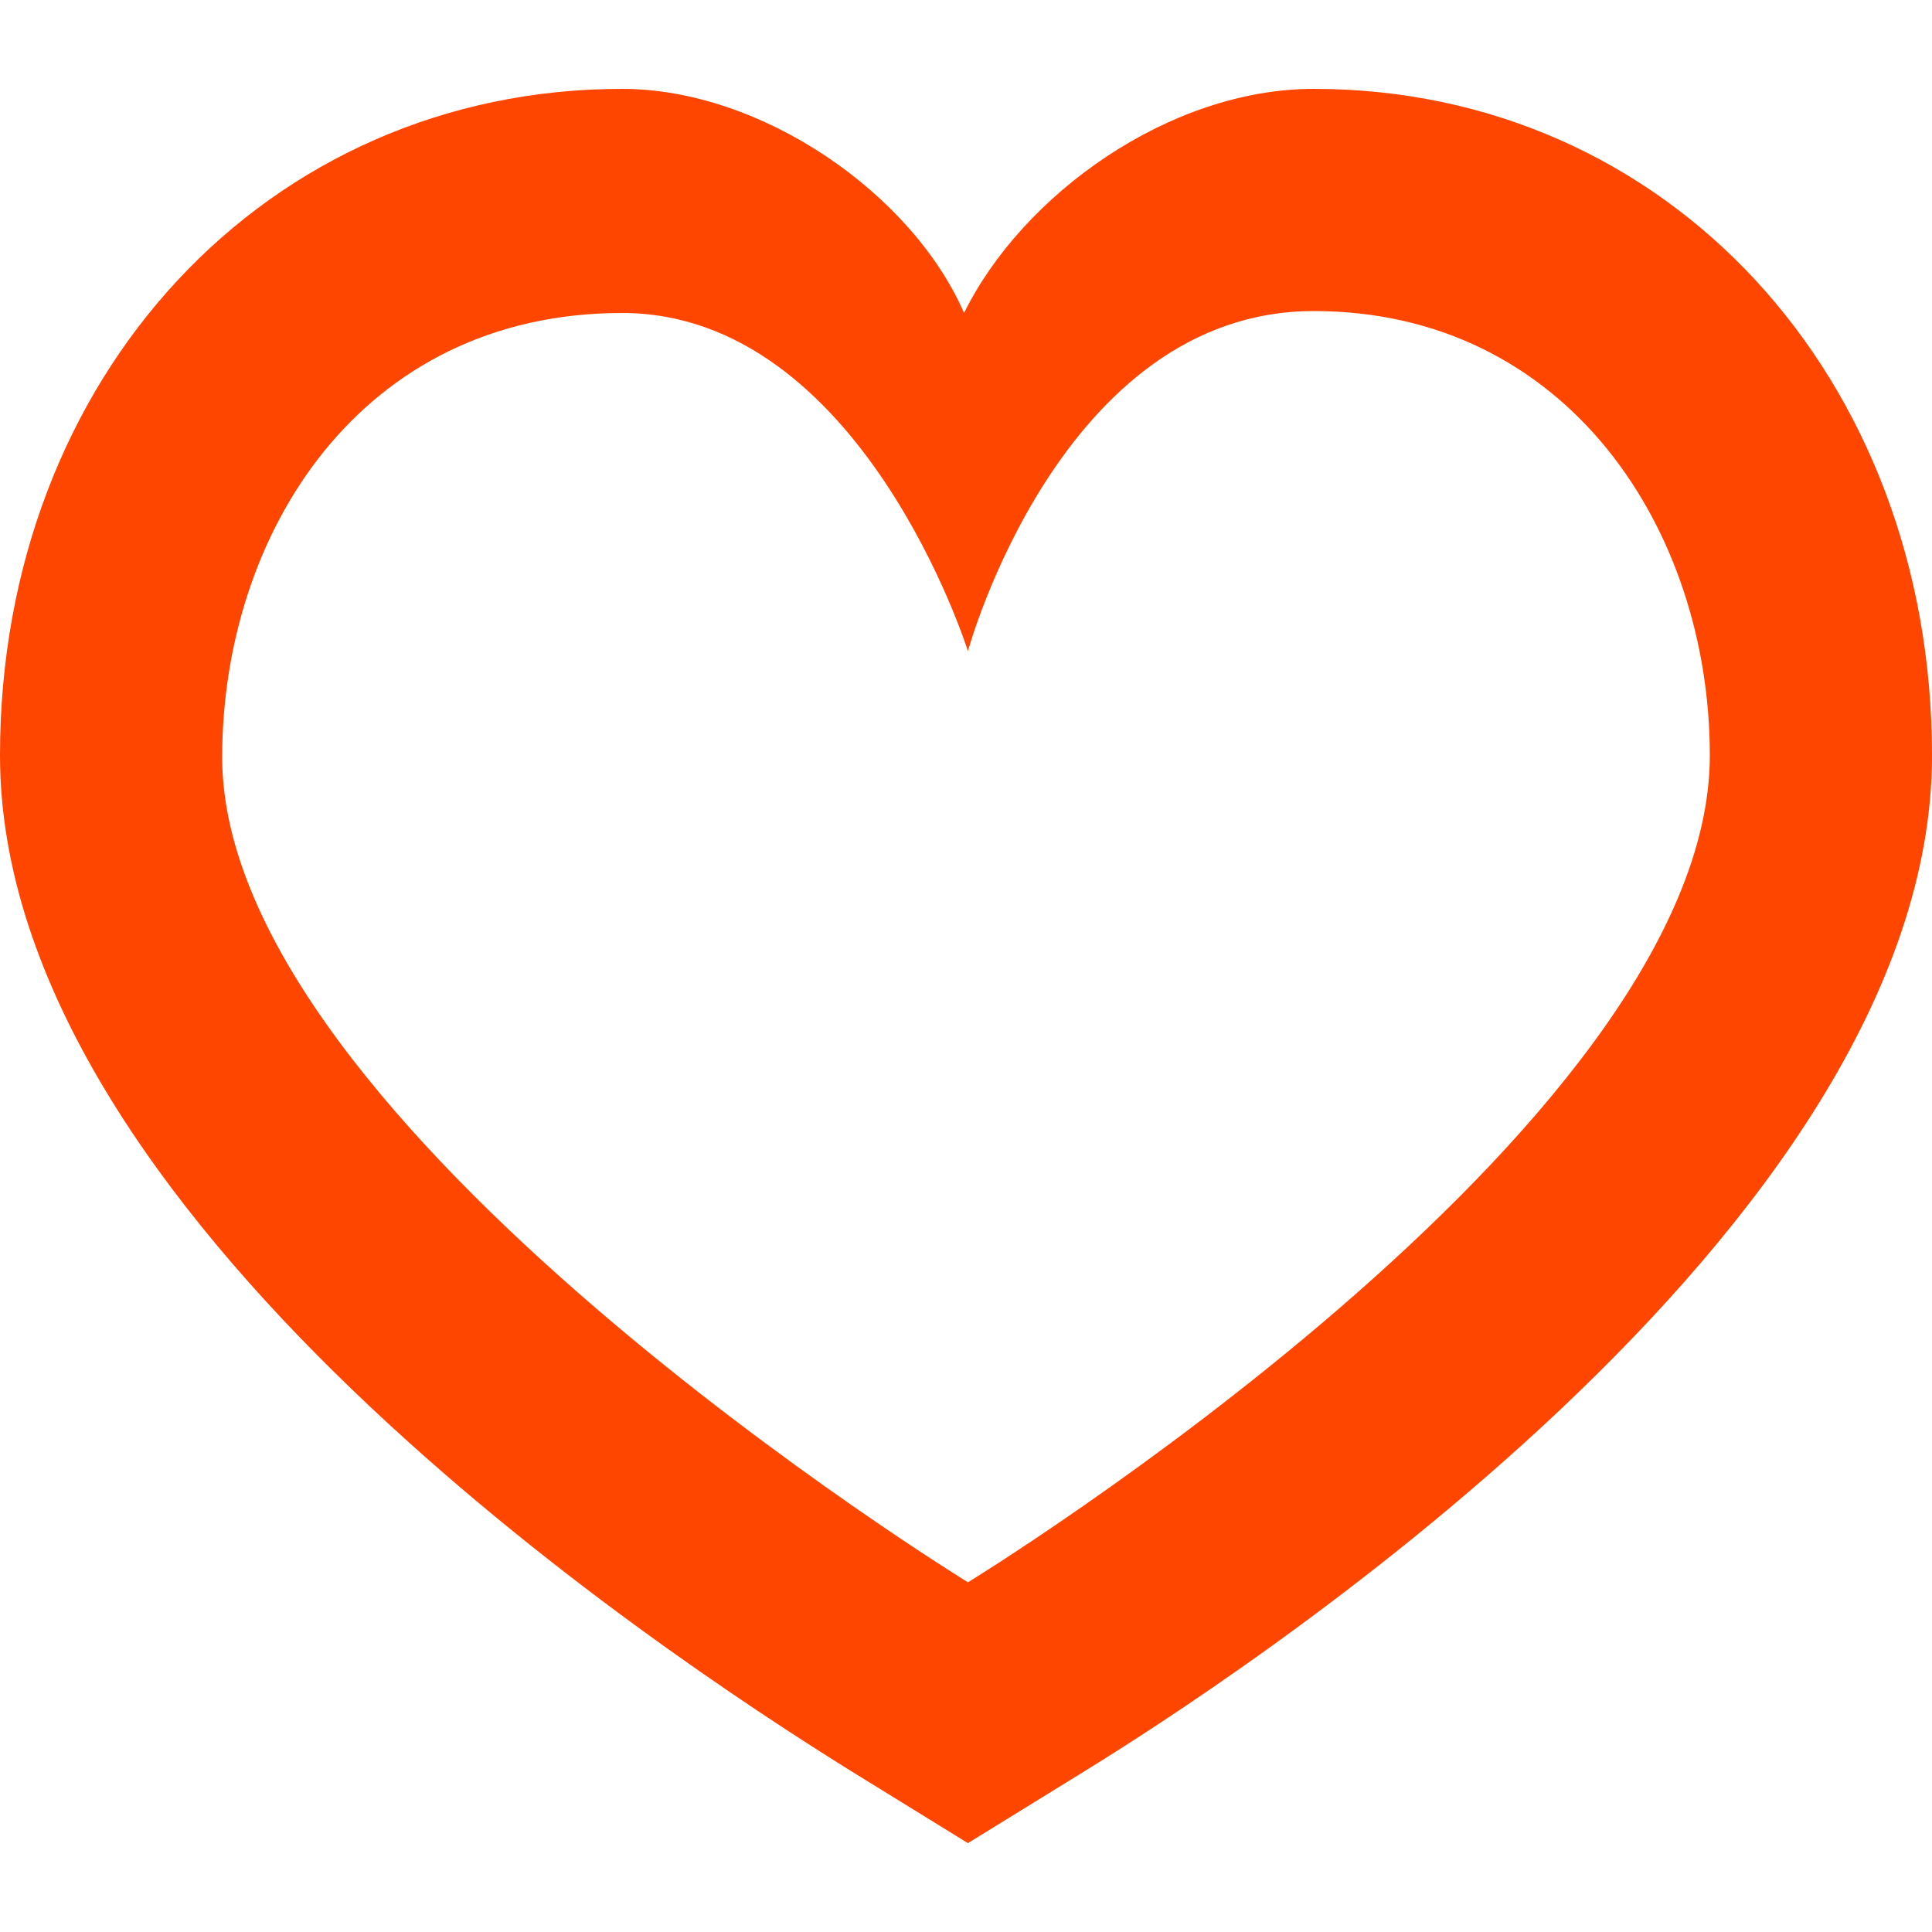 <?xml version="1.0" encoding="utf-8"?>
<!-- Generator: Adobe Illustrator 17.1.0, SVG Export Plug-In . SVG Version: 6.00 Build 0)  -->
<!DOCTYPE svg PUBLIC "-//W3C//DTD SVG 1.1//EN" "http://www.w3.org/Graphics/SVG/1.1/DTD/svg11.dtd">
<svg version="1.1" id="Layer_1" xmlns="http://www.w3.org/2000/svg" xmlns:xlink="http://www.w3.org/1999/xlink" x="0px" y="0px"
	 viewBox="0 0 100 100" style="enable-background:new 0 0 100 100;" xml:space="preserve">
<g>
	<path style="fill-rule:evenodd;clip-rule:evenodd;fill:#FF4600;" d="M68,4.6c-7.5,0-15.1,5.5-18.1,11.6C47.2,10,39.4,4.6,32.2,4.6
		C13.8,4.6,0,19.5,0,39.1c0,23.7,33.8,46.2,44.1,52.6l6,3.7l6-3.7c7.3-4.5,43.9-28,43.9-52.6C100,19.5,86.3,4.6,68,4.6z M50.1,81.9
		c0,0-38.6-23.7-38.6-42.7c0-11.5,7.1-23,20.7-23c12.4,0,17.9,17.5,17.9,17.5S54.9,16.1,68,16.1c13.1,0,20.5,11.3,20.5,23
		C88.5,58.4,50.1,81.9,50.1,81.9z"/>
</g>
</svg>
